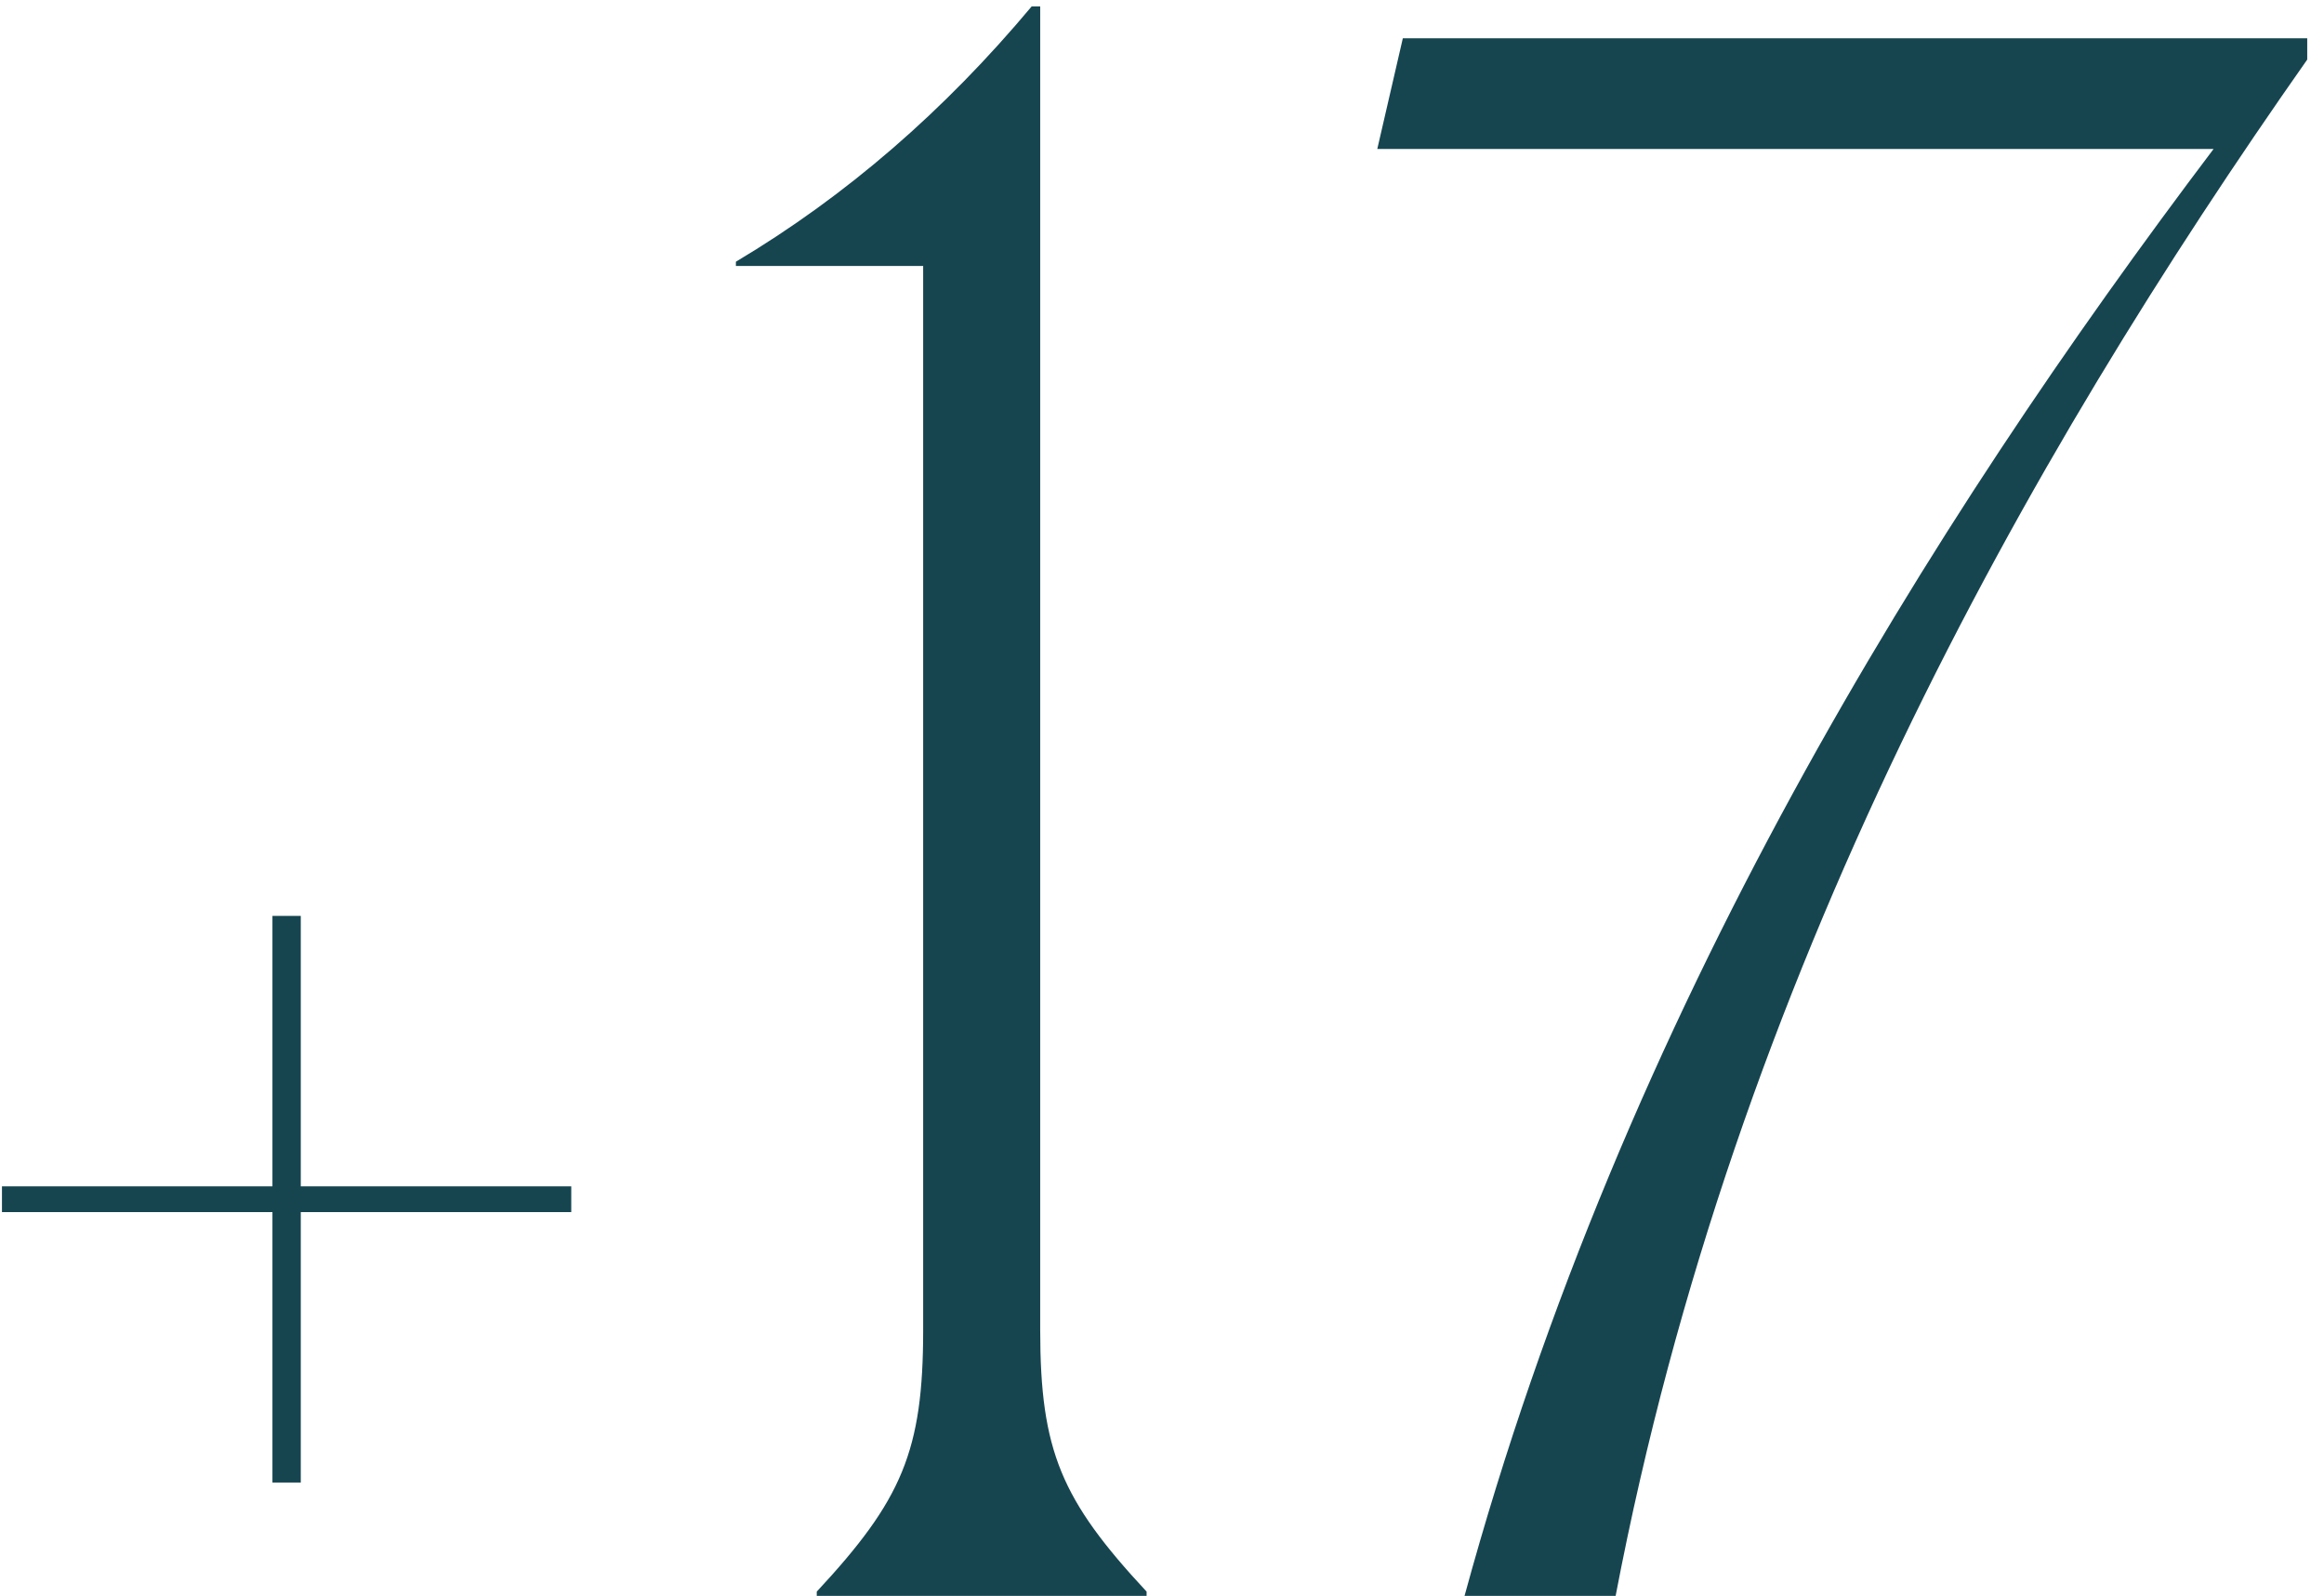 <svg width="83" height="57" viewBox="0 0 83 57" fill="none" xmlns="http://www.w3.org/2000/svg">
<path d="M10.742 43.292V52.952H9.73V43.292H0.07V42.372H9.73V32.712H10.742V42.372H20.402V43.292H10.742ZM29.17 57V56.848C32.21 53.58 32.97 51.832 32.97 47.5V9.5H26.282V9.348C30.234 6.992 33.73 3.952 36.846 0.228H37.15V47.5C37.15 51.832 37.91 53.58 40.95 56.848V57H29.17ZM52.305 57C58.005 36.1 68.949 18.696 79.057 5.32H49.189L50.101 1.368H82.401V2.128C72.369 16.416 61.957 34.732 57.701 57H52.305Z" fill="#164550"/>
</svg>
